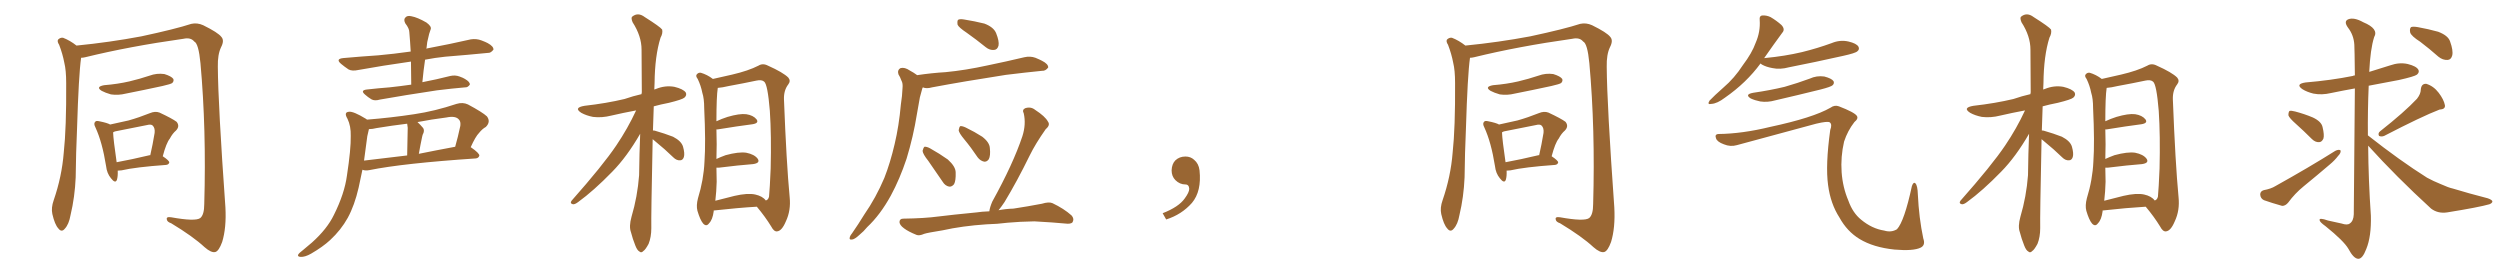 <svg xmlns="http://www.w3.org/2000/svg" xmlns:xlink="http://www.w3.org/1999/xlink" width="1350" height="150"><path fill="#996633" padding="10" d="M43.80 31.20L43.80 31.20Q42.48 40.43 41.60 69.58L41.60 69.58Q41.02 82.47 40.87 95.80L40.87 95.80Q40.43 106.35 38.09 116.16L38.09 116.16Q37.21 121.14 35.01 123.49L35.01 123.49Q33.25 125.68 31.49 123.34L31.49 123.34Q29.59 121.29 28.27 115.58L28.27 115.58Q27.54 112.21 29.00 108.11L29.00 108.11Q33.40 95.36 34.42 82.47L34.42 82.47Q35.89 68.99 35.74 44.82L35.74 44.82Q35.74 37.94 34.72 33.84L34.72 33.84Q33.84 29.15 31.93 24.17L31.93 24.17Q30.76 22.41 31.35 21.39L31.35 21.39Q32.52 20.21 33.98 20.36L33.98 20.36Q37.79 21.83 41.31 24.61L41.31 24.61Q59.18 22.85 76.32 19.63L76.32 19.63Q94.78 15.67 103.27 12.89L103.27 12.89Q106.49 12.16 109.72 13.62L109.72 13.62Q117.77 17.58 119.53 19.92L119.53 19.92Q121.29 21.83 119.38 25.49L119.38 25.49Q117.48 29.44 117.63 36.04L117.63 36.04Q117.77 56.54 121.73 112.06L121.73 112.06Q122.31 123.05 119.97 130.66L119.97 130.66Q118.21 135.50 116.31 136.08L116.31 136.08Q114.11 136.67 110.45 133.45L110.45 133.45Q104.30 127.73 92.43 120.56L92.43 120.56Q90.23 119.82 90.09 118.51L90.09 118.51Q89.65 116.89 92.43 117.33L92.43 117.33Q105.47 119.68 108.11 117.77L108.11 117.77Q110.30 116.02 110.30 110.16L110.30 110.16Q111.47 69.73 108.25 34.13L108.25 34.13Q107.23 23.44 104.88 22.41L104.88 22.41Q102.98 20.07 99.02 20.95L99.02 20.95Q69.87 25.05 46.00 30.91L46.00 30.91Q44.82 31.20 43.80 31.20ZM56.25 46.00L56.25 46.00Q63.57 45.41 69.87 43.95L69.87 43.95Q75.44 42.63 80.71 40.87L80.71 40.87Q84.67 39.40 88.77 39.99L88.77 39.99Q92.58 41.16 93.60 42.63L93.60 42.63Q94.04 43.80 93.02 44.82L93.02 44.82Q92.29 45.41 87.74 46.44L87.74 46.44Q77.64 48.63 67.97 50.54L67.97 50.54Q63.87 51.56 59.91 50.98L59.91 50.98Q56.84 50.10 54.93 49.07L54.93 49.07Q51.42 46.88 56.25 46.00ZM63.57 92.14L63.57 92.14Q63.72 95.21 63.13 97.12L63.13 97.12Q62.26 99.32 59.91 96.24L59.91 96.24Q57.71 93.60 57.28 89.65L57.28 89.65Q55.22 76.76 51.56 68.85L51.56 68.85Q50.39 66.65 51.42 65.77L51.42 65.77Q51.86 65.04 53.61 65.48L53.61 65.48Q58.01 66.36 59.47 67.24L59.47 67.24Q64.60 66.06 69.43 65.04L69.43 65.04Q75.15 63.43 81.01 61.08L81.01 61.08Q83.79 59.91 86.13 60.79L86.13 60.79Q93.02 64.01 95.36 65.77L95.36 65.77Q97.27 68.12 95.07 70.46L95.07 70.46Q93.16 72.07 91.70 74.85L91.70 74.85Q89.79 77.20 87.89 84.38L87.89 84.38Q91.41 86.72 91.41 87.74L91.41 87.74Q91.11 88.92 89.65 89.06L89.65 89.06Q73.24 90.23 65.63 91.99L65.63 91.99Q64.45 92.14 63.57 92.14ZM80.86 83.79L80.86 83.79L80.86 83.79Q81.01 83.79 81.15 83.79L81.15 83.79Q82.47 78.08 83.50 71.78L83.50 71.78Q83.79 69.14 82.47 67.82L82.47 67.82Q81.59 66.94 79.39 67.53L79.39 67.53Q71.19 69.14 62.40 70.90L62.40 70.90Q61.67 71.04 61.08 71.48L61.08 71.48Q61.23 75.59 62.99 87.60L62.99 87.60Q71.04 86.13 80.86 83.79ZM222.07 45.70L222.07 45.70Q222.07 39.11 221.92 33.25L221.92 33.25Q206.40 35.45 193.51 37.79L193.51 37.79Q190.14 38.53 188.23 37.50L188.23 37.50Q186.04 36.04 184.28 34.57L184.28 34.57Q180.91 31.79 185.45 31.35L185.45 31.35Q195.26 30.47 204.20 29.88L204.20 29.88Q212.40 29.15 221.78 27.83L221.78 27.83Q221.48 22.41 221.04 17.43L221.04 17.43Q221.04 15.38 218.85 12.60L218.85 12.60Q217.82 10.55 218.85 9.52L218.85 9.52Q219.87 8.20 222.22 8.79L222.22 8.79Q225.44 9.38 230.27 12.16L230.27 12.16Q233.06 14.21 232.62 15.67L232.62 15.67Q232.18 16.85 231.74 18.31L231.74 18.31Q231.30 20.07 230.71 22.71L230.71 22.71Q230.42 24.46 230.27 26.37L230.27 26.37Q230.57 26.07 231.01 26.07L231.01 26.07Q242.72 23.88 254.30 21.24L254.30 21.24Q257.37 20.80 260.01 21.83L260.01 21.83Q262.35 22.71 263.38 23.29L263.38 23.29Q266.60 25.05 266.46 26.81L266.46 26.81Q264.99 28.71 263.53 28.56L263.53 28.56Q253.13 29.59 240.38 30.62L240.38 30.62Q234.81 31.20 229.54 32.23L229.54 32.23Q228.66 38.09 228.08 44.38L228.08 44.38Q235.69 42.92 243.16 41.02L243.16 41.02Q245.80 40.43 248.14 41.31L248.14 41.31Q250.20 42.04 251.07 42.63L251.07 42.63Q253.86 44.24 253.71 45.70L253.71 45.70Q252.54 47.31 251.22 47.17L251.22 47.17Q244.34 47.75 235.99 48.78L235.99 48.78Q218.41 51.42 205.22 53.76L205.22 53.76Q202.29 54.64 200.54 53.61L200.54 53.61Q198.63 52.44 197.17 51.12L197.17 51.12Q194.38 48.78 198.05 48.34L198.05 48.34Q204.49 47.61 210.35 47.17L210.35 47.17Q215.92 46.58 222.07 45.70ZM198.19 64.60L198.19 64.60Q211.23 63.57 223.68 61.67L223.68 61.67Q234.67 60.06 246.53 56.10L246.53 56.10Q249.90 55.08 252.69 56.40L252.69 56.40Q260.60 60.64 262.94 62.84L262.94 62.84Q265.14 65.77 262.35 68.55L262.35 68.55Q260.45 69.58 258.69 71.78L258.69 71.78Q256.79 73.68 254.15 79.54L254.15 79.54Q254.30 79.54 254.30 79.54L254.30 79.54Q258.98 82.76 258.84 84.08L258.84 84.08Q258.40 85.40 256.93 85.55L256.93 85.55Q217.68 88.18 199.51 91.85L199.51 91.85Q197.31 92.29 195.85 91.70L195.85 91.70Q195.85 91.70 195.70 91.70L195.70 91.70Q194.68 96.83 193.65 101.37L193.65 101.37Q191.46 110.89 187.79 117.63L187.79 117.63Q184.13 124.22 178.27 129.64L178.27 129.64Q174.32 133.30 168.02 136.96L168.02 136.96Q164.65 138.87 162.30 138.72L162.30 138.72Q160.55 138.57 160.99 137.55L160.99 137.55Q161.43 136.67 163.77 134.91L163.77 134.91Q166.11 132.86 168.46 130.96L168.46 130.96Q176.66 123.63 180.32 116.02L180.32 116.02Q186.04 104.59 187.35 94.78L187.35 94.78Q189.55 80.42 189.40 73.39L189.40 73.39Q189.55 68.12 187.65 64.16L187.65 64.16Q185.45 60.50 188.53 60.35L188.53 60.35Q190.87 60.06 197.61 64.16L197.61 64.16Q198.05 64.45 198.19 64.60ZM198.34 73.54L198.34 73.54Q197.46 80.42 196.58 86.72L196.58 86.72Q207.42 85.40 219.87 83.94L219.87 83.94Q220.17 70.46 220.17 68.99L220.17 68.99Q220.02 67.38 219.87 66.80L219.87 66.80Q211.52 67.82 203.47 69.14L203.47 69.14Q201.12 69.73 199.22 69.73L199.22 69.73Q198.93 71.19 198.34 73.54ZM226.17 83.06L226.17 83.06L226.17 83.06Q235.55 81.15 245.80 79.25L245.80 79.25Q247.27 74.12 248.58 67.97L248.58 67.97Q248.88 65.63 247.85 64.60L247.85 64.60Q246.09 62.40 241.11 63.43L241.11 63.43Q233.06 64.45 225.44 65.92L225.44 65.92Q226.90 67.24 228.37 68.99L228.37 68.99Q229.54 70.46 228.22 72.80L228.22 72.80Q228.08 73.39 227.93 73.97L227.93 73.97Q227.05 78.08 226.17 83.06ZM352.44 75.15L352.44 75.15Q351.56 117.04 351.71 123.19L351.71 123.19Q351.71 128.03 350.24 131.69L350.24 131.69Q348.49 134.91 347.46 135.50L347.46 135.50Q346.29 136.82 345.26 135.79L345.26 135.79Q344.09 135.21 343.07 132.57L343.07 132.57Q341.60 128.91 340.72 125.39L340.72 125.39Q339.55 122.31 341.02 117.04L341.02 117.04Q344.24 106.20 345.12 94.63L345.12 94.63Q345.26 82.91 345.70 72.22L345.70 72.22Q338.53 84.67 330.62 92.72L330.62 92.72Q320.65 102.98 312.16 109.13L312.16 109.13Q310.40 110.45 309.38 110.30L309.38 110.30Q307.62 109.86 308.64 108.40L308.64 108.40Q325.63 89.21 332.81 78.52L332.81 78.52Q338.96 69.43 343.51 59.62L343.51 59.62Q336.47 60.94 330.18 62.40L330.18 62.40Q325.05 63.72 320.21 63.13L320.21 63.13Q316.55 62.40 313.92 60.94L313.92 60.94Q309.52 58.15 315.67 57.13L315.67 57.13Q327.39 55.81 337.21 53.47L337.21 53.47Q341.89 51.86 346.44 50.83L346.44 50.83Q346.44 50.10 346.58 49.95L346.58 49.95Q346.58 37.50 346.44 26.81L346.44 26.81Q346.44 19.48 341.60 12.01L341.60 12.01Q340.58 9.52 341.46 8.94L341.46 8.94Q344.53 6.45 348.19 9.23L348.19 9.23Q356.54 14.50 357.57 15.97L357.57 15.97Q358.01 18.02 356.69 20.36L356.69 20.36Q353.61 30.18 353.47 44.82L353.47 44.82Q353.32 46.58 353.32 48.34L353.32 48.34Q353.76 48.19 354.20 48.05L354.20 48.05Q359.18 46.00 364.16 46.88L364.16 46.88Q368.99 48.05 370.31 49.95L370.31 49.95Q371.04 51.42 369.58 52.73L369.58 52.73Q368.41 53.76 361.23 55.52L361.23 55.52Q356.69 56.40 353.03 57.42L353.03 57.42Q352.73 64.16 352.59 70.46L352.59 70.46Q353.32 70.46 353.76 70.61L353.76 70.61Q358.89 72.07 363.43 73.83L363.43 73.83Q367.97 76.17 368.85 79.25L368.85 79.25Q369.87 82.91 369.29 84.81L369.29 84.81Q368.70 86.57 367.24 86.57L367.24 86.57Q365.33 86.72 363.57 84.96L363.57 84.96Q358.89 80.42 354.35 76.76L354.35 76.76Q353.03 75.73 352.44 75.15ZM385.40 113.67L385.40 113.67Q385.40 113.96 385.40 114.11L385.40 114.11Q384.81 118.65 382.91 120.56L382.91 120.56Q381.45 122.61 379.69 120.70L379.69 120.70Q378.08 118.80 376.61 113.82L376.61 113.82Q375.88 111.04 376.90 107.08L376.90 107.08Q379.98 97.12 380.42 87.30L380.42 87.30Q381.15 76.90 380.27 58.45L380.27 58.45Q380.27 53.17 379.25 50.10L379.25 50.10Q378.52 46.29 376.76 42.63L376.76 42.63Q375.59 41.16 376.17 40.28L376.17 40.28Q377.05 39.11 378.37 39.26L378.37 39.26Q381.88 40.28 384.96 42.63L384.96 42.63Q388.62 41.75 395.36 40.28L395.36 40.28Q404.15 38.23 409.57 35.45L409.57 35.45Q411.91 33.98 414.70 35.45L414.70 35.45Q422.90 39.11 425.68 41.89L425.68 41.89Q427.15 43.65 425.68 45.56L425.68 45.56Q423.19 48.78 423.34 53.61L423.34 53.61Q424.66 87.89 426.42 106.49L426.42 106.49Q427.15 113.67 424.37 119.53L424.37 119.53Q422.17 124.80 419.53 124.95L419.53 124.95Q417.92 125.10 416.46 122.31L416.46 122.31Q413.23 117.04 408.69 111.62L408.69 111.62Q398.58 112.21 385.40 113.67ZM407.81 105.03L407.81 105.03L407.81 105.03Q411.77 105.91 413.53 108.25L413.53 108.25Q414.84 107.96 415.28 106.20L415.28 106.20Q415.72 101.66 416.16 90.97L416.16 90.97Q416.60 73.24 415.72 59.91L415.72 59.91Q414.55 45.56 412.65 44.09L412.65 44.09Q411.33 42.92 408.54 43.51L408.54 43.51Q401.66 44.97 393.60 46.44L393.60 46.44Q389.94 47.31 387.60 47.46L387.60 47.46Q386.87 52.15 386.87 65.48L386.87 65.48Q389.65 64.16 392.87 63.13L392.87 63.13Q399.32 61.23 402.98 61.67L402.98 61.67Q406.79 62.26 408.54 64.45L408.54 64.45Q410.01 66.50 406.35 67.09L406.35 67.09Q398.29 68.12 387.60 69.87L387.60 69.87Q387.01 69.87 386.87 69.87L386.87 69.87Q386.87 73.54 387.01 77.93L387.01 77.93Q386.87 81.74 386.87 85.84L386.87 85.84Q389.06 84.81 391.85 83.79L391.85 83.79Q398.88 81.88 402.98 82.47L402.98 82.47Q407.37 83.35 409.13 85.69L409.13 85.69Q410.74 88.04 406.64 88.62L406.64 88.62Q398.88 89.21 388.33 90.53L388.33 90.53Q387.45 90.53 386.87 90.53L386.87 90.53Q386.87 94.19 387.01 98.14L387.01 98.14Q386.87 103.42 386.28 108.40L386.28 108.40Q391.26 107.08 396.68 105.76L396.68 105.76Q403.71 104.15 407.81 105.03ZM522.07 17.72L522.07 17.72Q517.68 14.79 517.09 13.33L517.09 13.33Q516.80 11.28 517.38 10.69L517.38 10.69Q518.41 10.11 520.75 10.55L520.75 10.55Q526.32 11.43 531.59 12.74L531.59 12.74Q536.57 14.65 537.89 17.87L537.89 17.87Q539.65 22.27 539.21 24.61L539.21 24.61Q538.62 26.81 536.87 26.95L536.87 26.95Q534.52 27.25 532.32 25.49L532.32 25.49Q527.05 21.24 522.07 17.72ZM495.26 40.58L495.26 40.58Q503.17 39.40 510.64 38.96L510.64 38.96Q521.34 37.94 533.35 35.30L533.35 35.30Q543.31 33.25 553.13 30.91L553.13 30.91Q556.35 30.18 559.13 31.20L559.13 31.20Q561.62 32.23 562.65 32.81L562.65 32.81Q566.16 34.57 566.02 36.47L566.02 36.47Q564.55 38.38 562.79 38.23L562.79 38.23Q553.86 39.11 543.16 40.43L543.16 40.43Q520.46 43.95 503.32 47.17L503.32 47.17Q500.24 48.05 498.34 47.17L498.34 47.17Q498.19 47.31 498.05 47.75L498.05 47.75Q497.31 50.24 496.73 52.59L496.73 52.59Q496.00 56.84 495.12 61.67L495.12 61.67Q493.21 73.68 489.55 85.69L489.55 85.69Q485.89 96.68 481.05 105.62L481.05 105.62Q475.34 116.02 468.31 122.61L468.31 122.61Q466.41 124.95 464.06 126.86L464.06 126.86Q461.57 129.20 460.11 129.35L460.11 129.35Q458.35 129.64 458.94 127.88L458.94 127.88Q459.23 127.00 460.11 125.98L460.11 125.98Q463.48 121.14 466.70 115.87L466.70 115.87Q473.00 106.79 477.54 96.09L477.54 96.09Q480.76 87.89 483.11 77.78L483.11 77.78Q485.45 67.97 486.47 56.40L486.47 56.40Q487.21 51.71 487.35 47.75L487.35 47.75Q487.65 44.97 486.77 43.51L486.77 43.51Q486.04 41.46 485.16 40.14L485.16 40.14Q484.42 37.79 486.33 36.77L486.33 36.77Q488.53 36.18 491.31 38.09L491.31 38.09Q493.51 39.26 495.26 40.58ZM501.27 86.87L501.27 86.87Q498.34 83.20 498.19 81.45L498.19 81.45Q498.63 79.69 499.22 79.25L499.22 79.25Q500.39 79.10 502.29 80.13L502.29 80.13Q507.28 82.91 511.82 86.13L511.82 86.13Q516.06 89.94 516.06 93.16L516.06 93.16Q516.21 97.56 515.19 99.46L515.19 99.46Q514.01 100.93 512.55 100.78L512.55 100.78Q510.35 100.34 509.03 98.14L509.03 98.14Q504.93 92.14 501.27 86.87ZM520.75 75.29L520.75 75.29Q517.82 71.78 517.68 70.31L517.68 70.31Q517.97 68.55 518.55 68.12L518.55 68.12Q519.58 67.97 521.48 68.85L521.48 68.85Q526.32 71.19 530.42 73.83L530.42 73.83Q534.38 76.90 534.52 79.98L534.52 79.98Q534.96 84.08 533.94 85.99L533.94 85.99Q532.91 87.45 531.45 87.30L531.45 87.30Q529.39 86.87 527.93 84.96L527.93 84.96Q524.41 79.69 520.75 75.29ZM532.62 121.14L532.62 121.14L532.62 121.14Q519.58 122.02 509.03 124.37L509.03 124.37Q500.83 125.68 499.07 126.27L499.07 126.27Q496.44 127.44 494.97 126.86L494.97 126.86Q490.58 125.10 488.23 123.34L488.23 123.34Q485.60 121.44 485.74 119.68L485.74 119.68Q485.89 118.07 487.79 118.07L487.79 118.07Q499.22 117.92 506.84 116.89L506.84 116.89Q513.72 116.02 527.34 114.70L527.34 114.70Q530.13 114.26 534.23 114.11L534.23 114.11Q534.52 111.91 535.84 108.84L535.84 108.84Q547.12 88.48 552.10 73.54L552.10 73.54Q554.15 67.09 552.83 61.23L552.83 61.23Q551.81 59.33 553.56 58.45L553.56 58.45Q556.64 57.42 558.98 59.33L558.98 59.33Q564.40 62.84 565.87 65.63L565.87 65.63Q567.33 67.53 564.70 69.73L564.70 69.73Q559.13 77.64 556.05 83.94L556.05 83.94Q549.17 98.00 542.43 109.13L542.43 109.13Q540.67 111.77 539.21 113.53L539.21 113.53Q542.87 112.79 547.27 112.65L547.27 112.65Q555.03 111.47 562.65 110.01L562.65 110.01Q566.46 108.84 568.36 109.72L568.36 109.72Q574.51 112.65 578.61 116.31L578.61 116.31Q580.22 118.07 579.20 119.97L579.20 119.97Q578.32 121.14 575.10 120.70L575.10 120.70Q569.24 120.12 558.54 119.53L558.54 119.53Q550.49 119.68 544.19 120.26L544.19 120.26Q538.48 121.00 532.62 121.14ZM647.75 91.99L647.75 91.99L647.75 91.99Q648.93 103.27 643.65 109.57L643.65 109.57Q638.09 115.87 629.74 118.51L629.74 118.51L627.83 115.14Q636.47 111.77 639.70 107.23L639.70 107.23Q642.19 103.86 642.19 101.95L642.19 101.95Q642.04 99.61 640.14 99.61L640.14 99.61Q637.06 99.61 634.72 97.27L634.72 97.27Q632.67 95.21 632.67 91.99L632.67 91.99Q632.81 88.48 634.72 86.57L634.72 86.57Q636.91 84.52 640.14 84.52L640.14 84.52Q642.92 84.52 644.82 86.28L644.82 86.28Q647.31 88.33 647.75 91.99ZM793.80 31.20L793.80 31.20Q792.48 40.43 791.60 69.58L791.60 69.58Q791.02 82.47 790.87 95.80L790.87 95.80Q790.43 106.35 788.09 116.16L788.09 116.16Q787.21 121.14 785.01 123.49L785.01 123.49Q783.25 125.68 781.49 123.34L781.49 123.34Q779.59 121.29 778.27 115.58L778.27 115.58Q777.54 112.21 779.00 108.11L779.00 108.11Q783.40 95.36 784.42 82.47L784.42 82.47Q785.89 68.99 785.74 44.82L785.74 44.82Q785.74 37.94 784.72 33.84L784.72 33.84Q783.84 29.15 781.93 24.17L781.93 24.17Q780.76 22.41 781.35 21.39L781.35 21.39Q782.52 20.21 783.98 20.36L783.98 20.36Q787.79 21.83 791.31 24.61L791.31 24.61Q809.18 22.85 826.32 19.63L826.32 19.63Q844.78 15.67 853.27 12.89L853.27 12.89Q856.49 12.16 859.72 13.62L859.72 13.62Q867.77 17.58 869.53 19.92L869.53 19.92Q871.29 21.83 869.38 25.49L869.38 25.49Q867.48 29.44 867.63 36.04L867.63 36.04Q867.77 56.54 871.73 112.06L871.73 112.06Q872.31 123.05 869.97 130.66L869.97 130.66Q868.21 135.50 866.31 136.08L866.31 136.08Q864.11 136.67 860.45 133.45L860.45 133.45Q854.30 127.73 842.43 120.56L842.43 120.56Q840.23 119.82 840.09 118.51L840.09 118.51Q839.65 116.89 842.43 117.33L842.43 117.33Q855.47 119.68 858.11 117.77L858.11 117.77Q860.30 116.02 860.30 110.16L860.30 110.16Q861.47 69.73 858.25 34.13L858.25 34.13Q857.23 23.44 854.88 22.41L854.88 22.41Q852.98 20.07 849.02 20.95L849.02 20.95Q819.87 25.05 796.00 30.91L796.00 30.91Q794.82 31.20 793.80 31.20ZM806.25 46.00L806.25 46.00Q813.57 45.41 819.87 43.95L819.87 43.95Q825.44 42.63 830.71 40.87L830.71 40.87Q834.67 39.40 838.77 39.99L838.77 39.99Q842.58 41.16 843.60 42.63L843.60 42.63Q844.04 43.80 843.02 44.82L843.02 44.82Q842.29 45.41 837.74 46.44L837.74 46.44Q827.64 48.63 817.97 50.54L817.97 50.54Q813.87 51.56 809.91 50.98L809.91 50.98Q806.84 50.10 804.93 49.07L804.93 49.07Q801.42 46.88 806.25 46.00ZM813.57 92.14L813.57 92.14Q813.72 95.21 813.13 97.12L813.13 97.12Q812.26 99.32 809.91 96.24L809.91 96.24Q807.71 93.60 807.28 89.65L807.28 89.65Q805.22 76.76 801.56 68.85L801.56 68.85Q800.39 66.65 801.42 65.77L801.42 65.77Q801.86 65.04 803.61 65.48L803.61 65.48Q808.01 66.36 809.47 67.24L809.47 67.24Q814.60 66.06 819.43 65.04L819.43 65.04Q825.15 63.43 831.01 61.08L831.01 61.08Q833.79 59.91 836.13 60.79L836.13 60.79Q843.02 64.01 845.36 65.77L845.36 65.77Q847.27 68.12 845.07 70.46L845.07 70.46Q843.16 72.07 841.70 74.85L841.70 74.85Q839.79 77.20 837.89 84.38L837.89 84.38Q841.41 86.72 841.41 87.74L841.41 87.74Q841.11 88.92 839.65 89.06L839.65 89.06Q823.24 90.23 815.63 91.99L815.63 91.99Q814.45 92.14 813.57 92.14ZM830.86 83.79L830.86 83.79L830.86 83.79Q831.01 83.79 831.15 83.79L831.15 83.79Q832.47 78.08 833.50 71.78L833.50 71.78Q833.79 69.14 832.47 67.82L832.47 67.82Q831.59 66.94 829.39 67.53L829.39 67.53Q821.19 69.14 812.40 70.90L812.40 70.90Q811.67 71.04 811.08 71.48L811.08 71.48Q811.23 75.59 812.99 87.60L812.99 87.60Q821.04 86.13 830.86 83.79ZM950.68 34.28L950.68 34.28Q943.07 44.68 931.49 52.73L931.49 52.73Q927.25 55.96 924.17 56.10L924.17 56.10Q921.68 56.69 923.14 54.35L923.14 54.35Q925.63 51.71 930.62 47.31L930.62 47.31Q936.62 42.19 941.16 35.16L941.16 35.16Q946.14 28.56 948.05 23.14L948.05 23.14Q950.68 17.14 950.24 10.84L950.24 10.84Q949.95 8.50 951.71 8.35L951.71 8.35Q953.91 8.20 956.10 9.23L956.10 9.23Q959.33 11.13 961.96 13.48L961.96 13.48Q964.16 15.82 962.40 17.72L962.40 17.72Q957.86 23.88 952.88 31.05L952.88 31.05Q952.59 31.35 952.59 31.49L952.59 31.49Q952.59 31.35 953.03 31.35L953.03 31.35Q963.87 30.32 973.10 28.13L973.10 28.13Q981.45 26.07 989.06 23.29L989.06 23.29Q993.60 21.39 998.14 22.41L998.14 22.41Q1002.54 23.44 1003.56 25.20L1003.56 25.20Q1004.30 26.66 1002.98 27.69L1002.98 27.69Q1001.95 28.71 995.21 30.18L995.21 30.18Q980.27 33.54 966.06 36.33L966.06 36.33Q961.23 37.65 957.13 36.77L957.13 36.77Q953.76 36.18 951.42 34.86L951.42 34.86Q950.83 34.42 950.68 34.28ZM946.73 50.10L946.73 50.10Q955.81 48.78 963.72 46.88L963.72 46.88Q970.90 44.82 977.20 42.48L977.20 42.48Q981.01 40.72 985.11 41.31L985.11 41.31Q989.06 42.33 990.09 43.80L990.09 43.80Q990.67 44.97 989.65 46.00L989.65 46.00Q988.77 46.88 983.06 48.34L983.06 48.34Q970.61 51.42 958.59 54.20L958.59 54.20Q954.49 55.37 950.54 54.79L950.54 54.79Q947.61 54.20 945.41 53.17L945.41 53.17Q941.89 50.98 946.73 50.10ZM927.98 72.36L927.98 72.36L927.98 72.36Q940.72 72.22 955.81 68.55L955.81 68.55Q979.10 63.57 988.48 58.15L988.48 58.15Q990.67 56.54 993.02 57.42L993.02 57.42Q1001.37 60.64 1002.69 62.55L1002.69 62.55Q1003.71 64.01 1001.37 65.92L1001.37 65.92Q997.71 70.61 995.80 76.46L995.80 76.46Q993.90 84.67 994.48 93.02L994.48 93.02Q995.07 101.22 998.14 108.40L998.14 108.40Q1000.49 114.99 1005.03 118.65L1005.03 118.65Q1010.89 123.49 1017.48 124.51L1017.48 124.51Q1021.29 125.68 1024.37 123.78L1024.37 123.78Q1028.32 119.53 1032.42 100.49L1032.42 100.49Q1033.30 98.00 1034.33 99.02L1034.33 99.02Q1035.50 100.20 1035.64 105.03L1035.64 105.03Q1036.23 117.63 1038.57 128.76L1038.57 128.76Q1039.89 132.42 1037.11 133.74L1037.11 133.74Q1033.15 135.64 1023.05 134.77L1023.05 134.77Q1011.62 133.59 1004.15 129.05L1004.15 129.05Q997.41 124.95 993.31 117.48L993.31 117.48Q988.48 110.01 987.16 99.90L987.16 99.90Q985.69 89.21 988.33 70.17L988.33 70.17Q989.50 67.09 988.04 66.06L988.04 66.06Q986.87 65.33 980.71 66.80L980.71 66.80Q959.62 72.51 937.94 78.37L937.94 78.37Q934.42 79.39 930.91 77.93L930.91 77.93Q927.25 76.61 926.66 74.71L926.66 74.71Q925.78 72.51 927.98 72.36ZM1102.44 75.15L1102.44 75.15Q1101.56 117.04 1101.71 123.19L1101.71 123.19Q1101.71 128.03 1100.24 131.69L1100.24 131.69Q1098.49 134.91 1097.46 135.50L1097.46 135.50Q1096.29 136.82 1095.26 135.79L1095.26 135.79Q1094.09 135.21 1093.07 132.57L1093.07 132.57Q1091.60 128.91 1090.72 125.39L1090.72 125.39Q1089.55 122.31 1091.02 117.04L1091.02 117.04Q1094.24 106.20 1095.12 94.63L1095.12 94.63Q1095.26 82.91 1095.70 72.22L1095.70 72.22Q1088.53 84.67 1080.62 92.72L1080.62 92.72Q1070.65 102.98 1062.16 109.13L1062.16 109.13Q1060.40 110.45 1059.38 110.30L1059.38 110.30Q1057.62 109.86 1058.64 108.40L1058.64 108.40Q1075.63 89.21 1082.81 78.52L1082.81 78.52Q1088.96 69.43 1093.51 59.62L1093.51 59.62Q1086.47 60.94 1080.18 62.40L1080.18 62.40Q1075.05 63.72 1070.21 63.13L1070.21 63.13Q1066.55 62.40 1063.92 60.94L1063.92 60.94Q1059.52 58.15 1065.67 57.13L1065.67 57.13Q1077.39 55.81 1087.21 53.47L1087.21 53.47Q1091.89 51.86 1096.44 50.83L1096.44 50.83Q1096.44 50.10 1096.58 49.95L1096.58 49.95Q1096.58 37.50 1096.44 26.81L1096.44 26.81Q1096.44 19.48 1091.60 12.01L1091.60 12.01Q1090.58 9.52 1091.46 8.94L1091.46 8.94Q1094.53 6.45 1098.19 9.23L1098.19 9.23Q1106.54 14.50 1107.57 15.97L1107.57 15.97Q1108.01 18.02 1106.69 20.36L1106.69 20.36Q1103.61 30.18 1103.47 44.82L1103.47 44.82Q1103.32 46.58 1103.32 48.34L1103.32 48.34Q1103.76 48.19 1104.20 48.05L1104.20 48.05Q1109.18 46.00 1114.16 46.88L1114.16 46.88Q1118.99 48.05 1120.31 49.95L1120.31 49.95Q1121.04 51.42 1119.58 52.73L1119.58 52.73Q1118.41 53.76 1111.23 55.52L1111.23 55.52Q1106.69 56.40 1103.03 57.42L1103.03 57.42Q1102.73 64.16 1102.59 70.46L1102.59 70.46Q1103.32 70.46 1103.76 70.61L1103.76 70.61Q1108.89 72.07 1113.43 73.83L1113.43 73.83Q1117.97 76.17 1118.85 79.25L1118.85 79.25Q1119.87 82.91 1119.29 84.81L1119.29 84.81Q1118.70 86.57 1117.24 86.57L1117.24 86.57Q1115.33 86.72 1113.57 84.96L1113.57 84.96Q1108.89 80.42 1104.35 76.76L1104.35 76.76Q1103.03 75.73 1102.44 75.15ZM1135.40 113.67L1135.40 113.67Q1135.40 113.96 1135.40 114.11L1135.40 114.11Q1134.81 118.65 1132.91 120.56L1132.91 120.56Q1131.45 122.61 1129.69 120.70L1129.69 120.70Q1128.08 118.80 1126.61 113.82L1126.61 113.82Q1125.88 111.04 1126.90 107.08L1126.90 107.08Q1129.98 97.12 1130.42 87.30L1130.42 87.30Q1131.15 76.90 1130.27 58.45L1130.27 58.45Q1130.27 53.17 1129.25 50.10L1129.25 50.10Q1128.52 46.29 1126.76 42.63L1126.76 42.63Q1125.59 41.16 1126.17 40.28L1126.17 40.28Q1127.05 39.11 1128.37 39.26L1128.37 39.26Q1131.88 40.28 1134.96 42.63L1134.96 42.63Q1138.62 41.75 1145.36 40.28L1145.36 40.28Q1154.15 38.23 1159.57 35.45L1159.57 35.45Q1161.91 33.98 1164.70 35.45L1164.70 35.45Q1172.90 39.11 1175.68 41.89L1175.68 41.89Q1177.15 43.65 1175.68 45.56L1175.68 45.56Q1173.19 48.78 1173.34 53.61L1173.34 53.61Q1174.66 87.89 1176.42 106.49L1176.42 106.49Q1177.15 113.67 1174.37 119.53L1174.37 119.53Q1172.17 124.80 1169.53 124.95L1169.53 124.95Q1167.92 125.10 1166.46 122.31L1166.46 122.31Q1163.23 117.04 1158.69 111.62L1158.69 111.62Q1148.58 112.21 1135.40 113.67ZM1157.81 105.03L1157.81 105.03L1157.81 105.03Q1161.77 105.91 1163.53 108.25L1163.53 108.25Q1164.84 107.96 1165.28 106.20L1165.28 106.20Q1165.72 101.66 1166.16 90.97L1166.16 90.97Q1166.60 73.24 1165.72 59.91L1165.72 59.91Q1164.55 45.56 1162.65 44.09L1162.65 44.09Q1161.33 42.92 1158.54 43.51L1158.54 43.51Q1151.66 44.97 1143.60 46.44L1143.60 46.44Q1139.94 47.31 1137.60 47.46L1137.60 47.46Q1136.87 52.15 1136.87 65.48L1136.87 65.48Q1139.65 64.16 1142.87 63.13L1142.87 63.13Q1149.32 61.23 1152.98 61.67L1152.98 61.67Q1156.79 62.26 1158.54 64.45L1158.54 64.45Q1160.01 66.50 1156.35 67.09L1156.35 67.09Q1148.29 68.12 1137.60 69.87L1137.60 69.87Q1137.01 69.87 1136.87 69.87L1136.87 69.87Q1136.87 73.54 1137.01 77.93L1137.01 77.93Q1136.87 81.74 1136.87 85.84L1136.87 85.84Q1139.06 84.81 1141.85 83.79L1141.85 83.79Q1148.88 81.88 1152.98 82.47L1152.98 82.47Q1157.37 83.35 1159.13 85.69L1159.13 85.69Q1160.74 88.04 1156.64 88.62L1156.64 88.62Q1148.88 89.21 1138.33 90.53L1138.33 90.53Q1137.45 90.53 1136.87 90.53L1136.87 90.53Q1136.87 94.19 1137.01 98.14L1137.01 98.14Q1136.87 103.42 1136.28 108.40L1136.28 108.40Q1141.26 107.08 1146.68 105.76L1146.68 105.76Q1153.71 104.15 1157.81 105.03ZM1239.84 66.94L1239.84 66.94Q1236.18 63.72 1235.74 62.26L1235.74 62.26Q1235.74 60.50 1236.33 59.91L1236.33 59.91Q1237.21 59.62 1239.40 60.21L1239.40 60.21Q1244.38 61.52 1248.93 63.43L1248.93 63.43Q1253.61 65.63 1254.20 68.70L1254.20 68.70Q1255.22 72.95 1254.64 74.85L1254.64 74.85Q1253.76 76.76 1252.29 76.76L1252.29 76.76Q1250.24 76.90 1248.34 75L1248.34 75Q1243.95 70.61 1239.84 66.94ZM1222.41 102.69L1222.41 102.69Q1226.37 101.95 1228.71 100.49L1228.71 100.49Q1246.88 90.38 1261.08 81.45L1261.08 81.45Q1262.84 80.57 1263.87 81.15L1263.87 81.15Q1264.31 82.47 1262.55 84.23L1262.55 84.23Q1260.79 86.57 1258.15 88.77L1258.15 88.77Q1251.12 94.78 1243.95 100.63L1243.95 100.63Q1239.26 104.44 1235.60 109.42L1235.60 109.42Q1234.13 111.18 1232.37 111.18L1232.37 111.18Q1226.66 109.57 1222.56 108.11L1222.56 108.11Q1220.65 107.23 1220.51 105.03L1220.51 105.03Q1220.51 103.27 1222.41 102.69ZM1305.18 53.32L1305.18 53.32Q1307.23 50.68 1307.23 48.34L1307.23 48.34Q1307.52 45.12 1310.16 45.26L1310.16 45.26Q1314.11 46.44 1316.89 50.10L1316.89 50.10Q1319.68 53.76 1320.26 56.84L1320.26 56.84Q1320.56 59.03 1317.33 59.18L1317.33 59.18Q1307.81 62.84 1287.45 73.39L1287.45 73.39Q1285.99 73.97 1284.67 73.39L1284.67 73.39Q1283.94 71.92 1285.25 70.90L1285.25 70.90Q1298.44 60.50 1305.18 53.32ZM1278.81 78.66L1278.81 78.66Q1278.96 97.41 1280.27 116.46L1280.27 116.46Q1280.57 127.73 1277.78 134.47L1277.78 134.47Q1275.73 139.89 1273.39 139.75L1273.39 139.75Q1270.90 139.60 1268.12 134.33L1268.12 134.33Q1265.63 130.08 1255.81 122.17L1255.81 122.17Q1252.73 119.97 1252.59 118.95L1252.59 118.95Q1252.15 117.33 1257.13 119.09L1257.13 119.09Q1260.79 119.82 1264.45 120.70L1264.45 120.70Q1267.53 121.73 1268.85 120.70L1268.85 120.70Q1270.90 119.38 1271.04 115.72L1271.04 115.72Q1271.48 70.61 1271.63 47.75L1271.63 47.75Q1265.04 48.93 1258.74 50.24L1258.74 50.24Q1253.76 51.42 1249.22 50.54L1249.22 50.54Q1245.70 49.66 1243.36 48.19L1243.36 48.19Q1239.26 45.41 1244.97 44.53L1244.97 44.53Q1258.89 43.36 1270.46 41.02L1270.46 41.02Q1271.04 40.72 1271.63 40.72L1271.63 40.72Q1271.48 26.37 1271.34 24.17L1271.34 24.17Q1271.04 18.90 1267.82 14.79L1267.82 14.79Q1265.48 11.43 1268.12 10.40L1268.12 10.40Q1271.19 9.23 1276.17 12.01L1276.17 12.01Q1284.67 15.53 1282.03 20.07L1282.03 20.07Q1279.98 26.51 1279.39 38.82L1279.39 38.82Q1284.96 37.06 1290.67 35.30L1290.67 35.30Q1295.65 33.54 1300.20 34.57L1300.20 34.57Q1304.88 35.74 1305.91 37.65L1305.91 37.65Q1306.64 38.96 1305.18 40.28L1305.18 40.28Q1303.86 41.31 1295.36 43.21L1295.36 43.21Q1287.01 44.82 1279.10 46.29L1279.10 46.29Q1278.52 59.77 1278.66 73.10L1278.66 73.10Q1295.95 86.72 1310.60 95.95L1310.60 95.95Q1314.11 97.85 1317.77 99.32L1317.77 99.32Q1322.31 101.37 1324.51 101.81L1324.51 101.81Q1333.15 104.44 1343.41 107.08L1343.41 107.08Q1345.90 107.96 1345.90 108.84L1345.90 108.84Q1345.75 109.72 1344.29 110.30L1344.29 110.30Q1338.72 111.91 1321.44 114.70L1321.44 114.70Q1316.46 115.43 1312.79 112.65L1312.79 112.65Q1293.90 95.36 1278.81 78.66ZM1306.93 22.56L1306.93 22.56L1306.93 22.56Q1302.10 19.48 1301.51 17.58L1301.51 17.58Q1301.07 15.53 1301.95 14.65L1301.95 14.65Q1302.98 14.21 1305.62 14.65L1305.62 14.65Q1311.33 15.67 1316.60 17.14L1316.60 17.14Q1322.02 19.19 1323.05 22.41L1323.05 22.41Q1324.80 27.25 1324.22 29.88L1324.22 29.88Q1323.63 32.23 1321.73 32.37L1321.73 32.37Q1319.09 32.52 1316.75 30.62L1316.75 30.62Q1311.77 26.22 1306.93 22.56Z"/></svg>